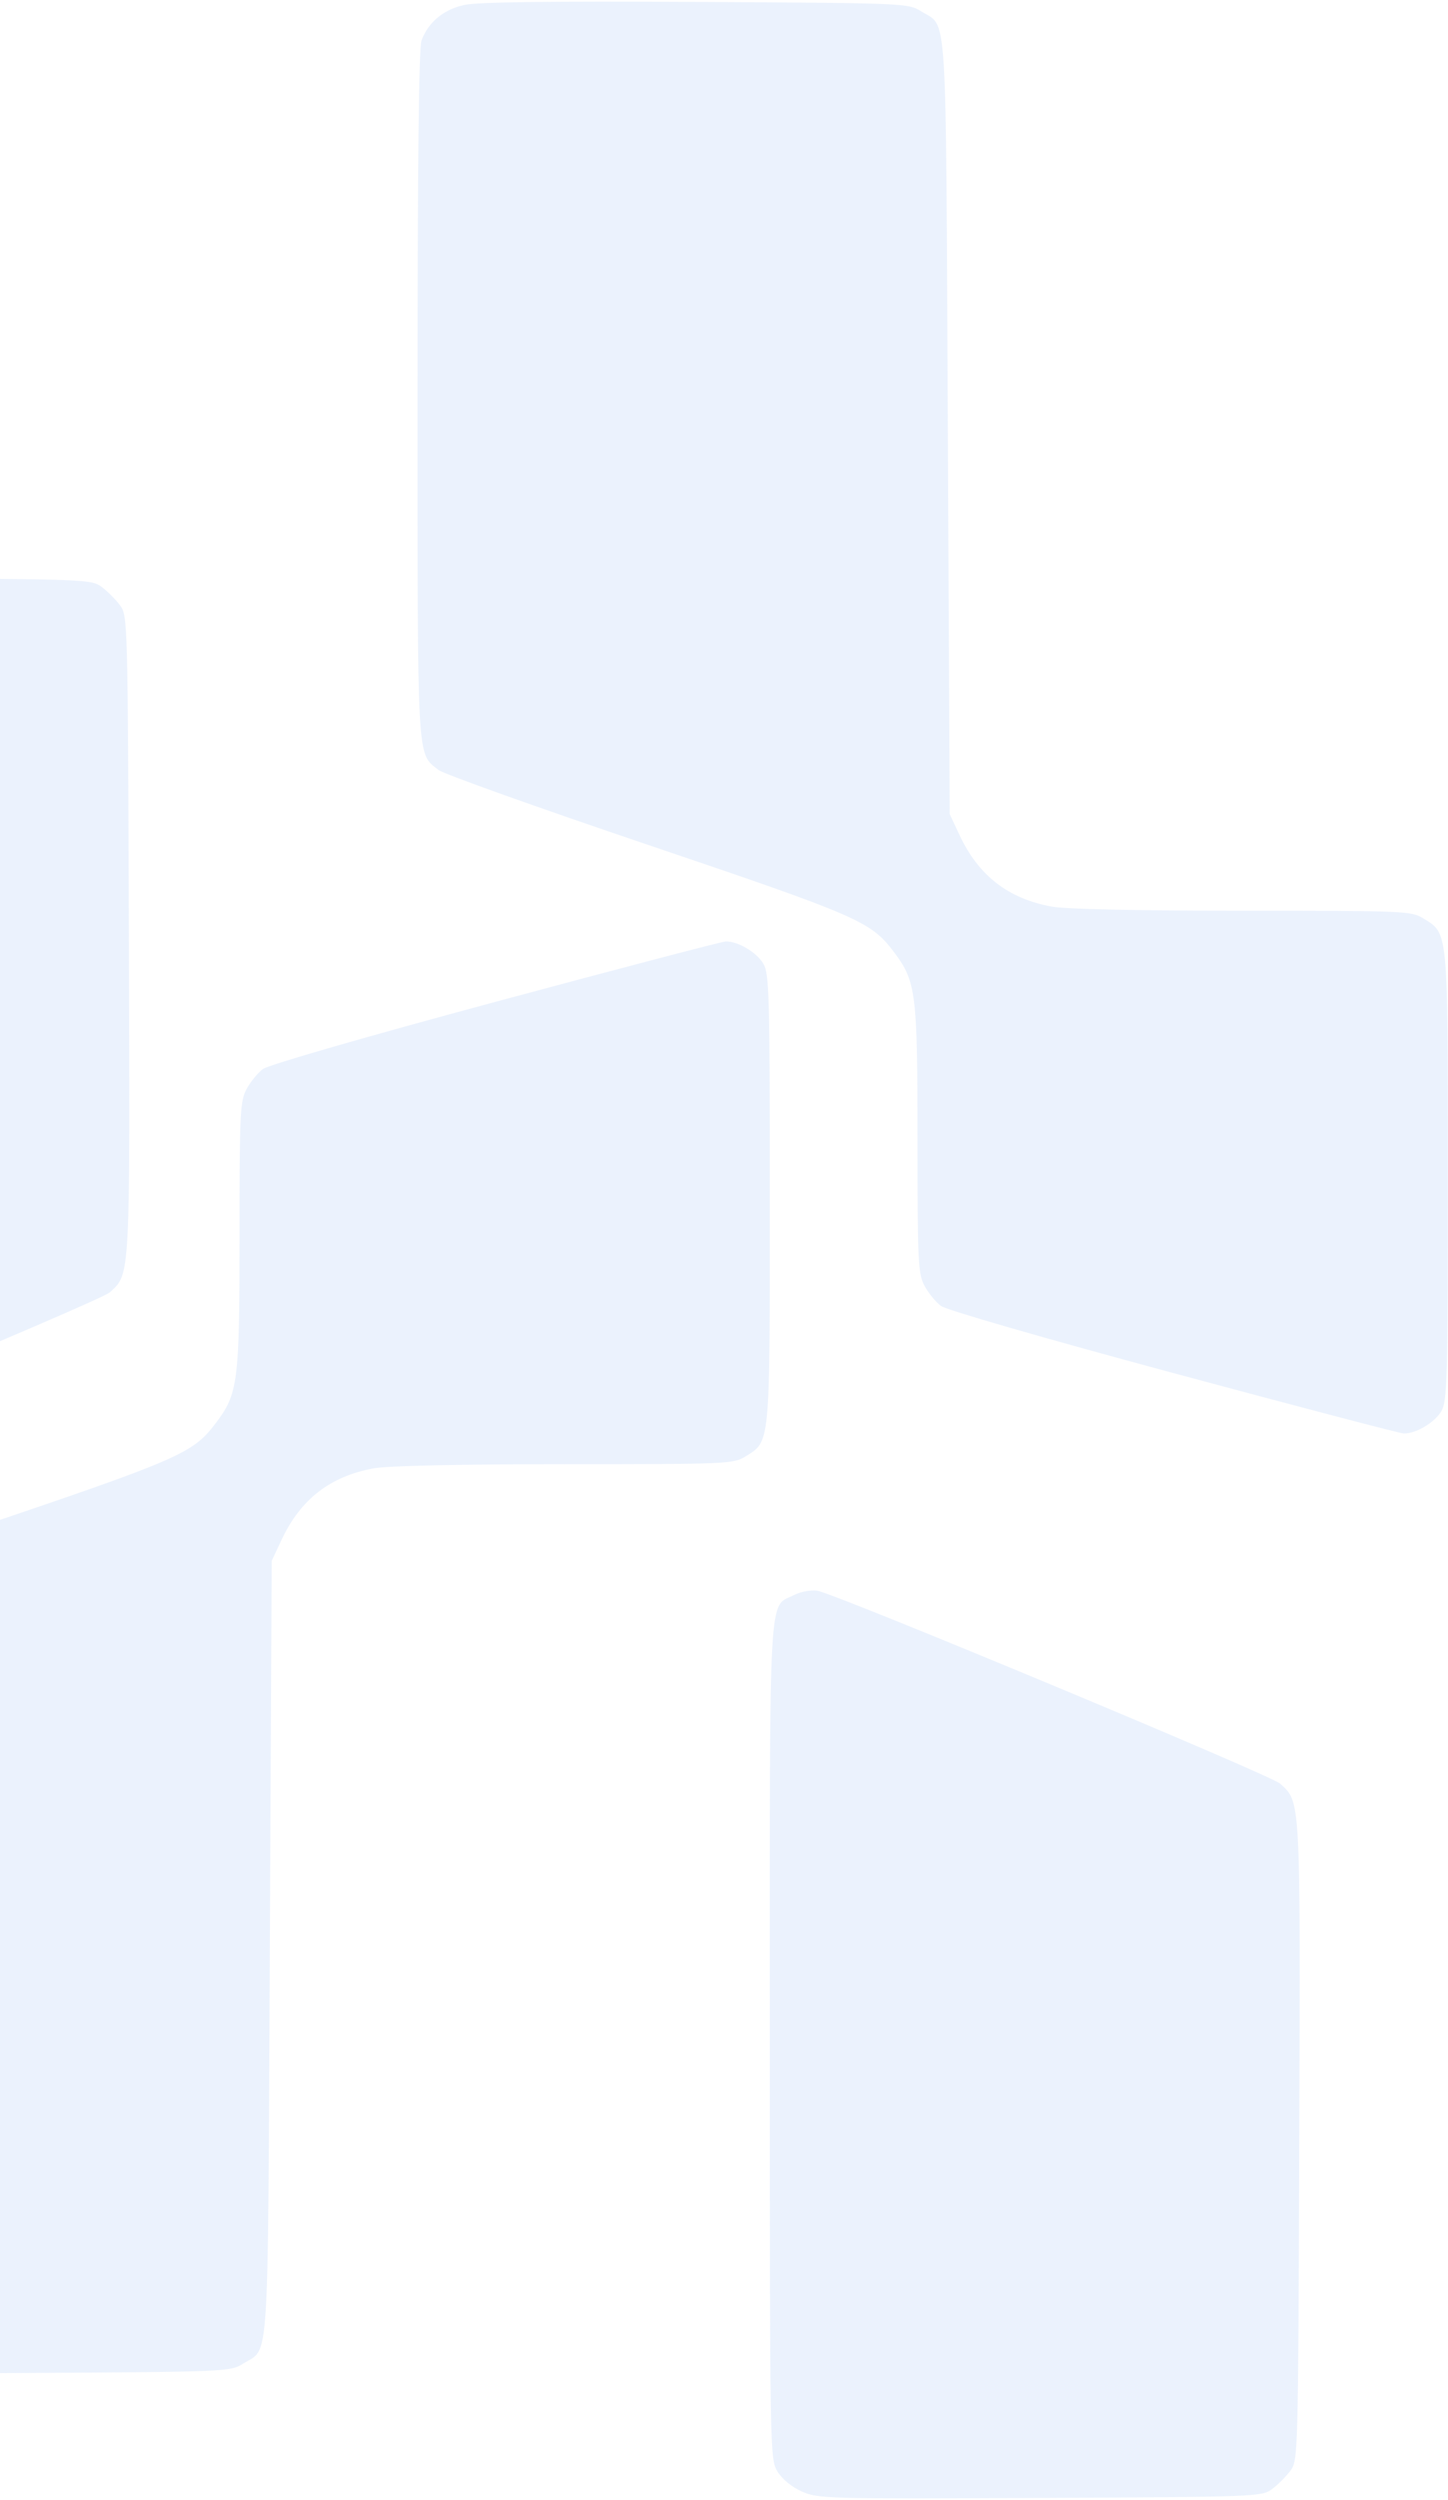 <svg width="441" height="761" viewBox="0 0 441 761" fill="none" xmlns="http://www.w3.org/2000/svg">
<path fill-rule="evenodd" clip-rule="evenodd" d="M-114.557 450.835C-122.518 446.778 -121.996 456.285 -121.992 315.118C-121.988 189.382 -121.959 187.783 -119.654 184.002C-118.241 181.684 -115.301 179.28 -112.201 177.91C-107.277 175.731 -104.532 175.658 -39.642 175.97C26.414 176.287 27.863 176.342 30.982 178.672C32.733 179.981 35.236 182.484 36.544 184.236C38.897 187.385 38.927 188.504 39.247 284.523C39.598 389.803 39.711 387.7 33.415 393.409C30.477 396.074 -102.317 451.384 -107.577 452.135C-109.48 452.406 -112.621 451.821 -114.557 450.835Z" fill="#005DE5" fill-opacity="0.08" style="mix-blend-mode:screen"/>
<path fill-rule="evenodd" clip-rule="evenodd" d="M150.919 304.949C111.553 315.551 81.754 324.15 80.092 325.391C78.514 326.57 76.263 329.326 75.087 331.517C73.125 335.176 72.952 338.784 72.952 375.97C72.952 420.901 72.532 424.207 65.674 433.247C58.688 442.454 54.907 444.097 -9.388 465.833C-42.818 477.134 -71.383 487.336 -72.867 488.502C-79.584 493.787 -79.316 489.034 -79.316 602.967C-79.316 673.951 -78.923 708.443 -78.089 710.65C-75.976 716.242 -71.35 720.054 -65.011 721.428C-60.991 722.299 -38.686 722.588 5.47 722.337C69.66 721.974 70.093 721.955 74.105 719.442C82.15 714.4 81.543 723.883 82.18 593.351L82.757 475.113L85.757 468.716C91.548 456.37 100.563 449.38 113.826 446.952C118.09 446.171 140.006 445.698 171.944 445.698C221.337 445.698 223.355 445.613 226.98 443.372C234.635 438.642 234.448 440.602 234.448 364.953C234.448 302.662 234.275 296.378 232.48 293.338C230.422 289.855 224.657 286.458 221.008 286.579C219.835 286.619 188.295 294.885 150.919 304.949ZM241.887 485.497C233.926 489.554 234.448 480.047 234.452 621.214C234.456 746.95 234.485 748.549 236.79 752.33C238.203 754.648 241.143 757.052 244.243 758.422C249.167 760.601 251.913 760.674 316.802 760.363C382.858 760.045 384.307 759.99 387.426 757.66C389.177 756.352 391.68 753.849 392.989 752.096C395.341 748.947 395.371 747.828 395.691 651.81C396.042 546.529 396.155 548.632 389.859 542.923C386.921 540.258 254.127 484.948 248.867 484.197C246.964 483.926 243.823 484.511 241.887 485.497Z" fill="#005DE5" fill-opacity="0.08" style="mix-blend-mode:screen"/>
<path fill-rule="evenodd" clip-rule="evenodd" d="M357.402 417.97C318.036 407.369 288.238 398.77 286.576 397.528C284.998 396.35 282.746 393.594 281.57 391.403C279.608 387.744 279.435 384.136 279.435 346.95C279.435 302.019 279.015 298.713 272.157 289.673C265.172 280.466 261.39 278.823 197.095 257.087C163.666 245.786 135.1 235.584 133.617 234.417C126.9 229.133 127.167 233.886 127.167 119.953C127.167 48.969 127.561 14.477 128.395 12.27C130.507 6.678 135.134 2.866 141.473 1.492C145.493 0.621 167.798 0.332 211.953 0.583C276.143 0.946 276.577 0.965 280.589 3.478C288.634 8.52 288.027 -0.963 288.664 129.568L289.24 247.807L292.241 254.204C298.031 266.549 307.046 273.54 320.31 275.968C324.573 276.749 346.489 277.222 378.428 277.222C427.82 277.222 429.839 277.307 433.463 279.548C441.118 284.278 440.931 282.318 440.931 357.967C440.931 420.258 440.758 426.542 438.963 429.582C436.905 433.065 431.14 436.462 427.491 436.341C426.318 436.301 394.778 428.035 357.402 417.97Z" fill="#005DE5" fill-opacity="0.08" style="mix-blend-mode:screen"/>
</svg>
